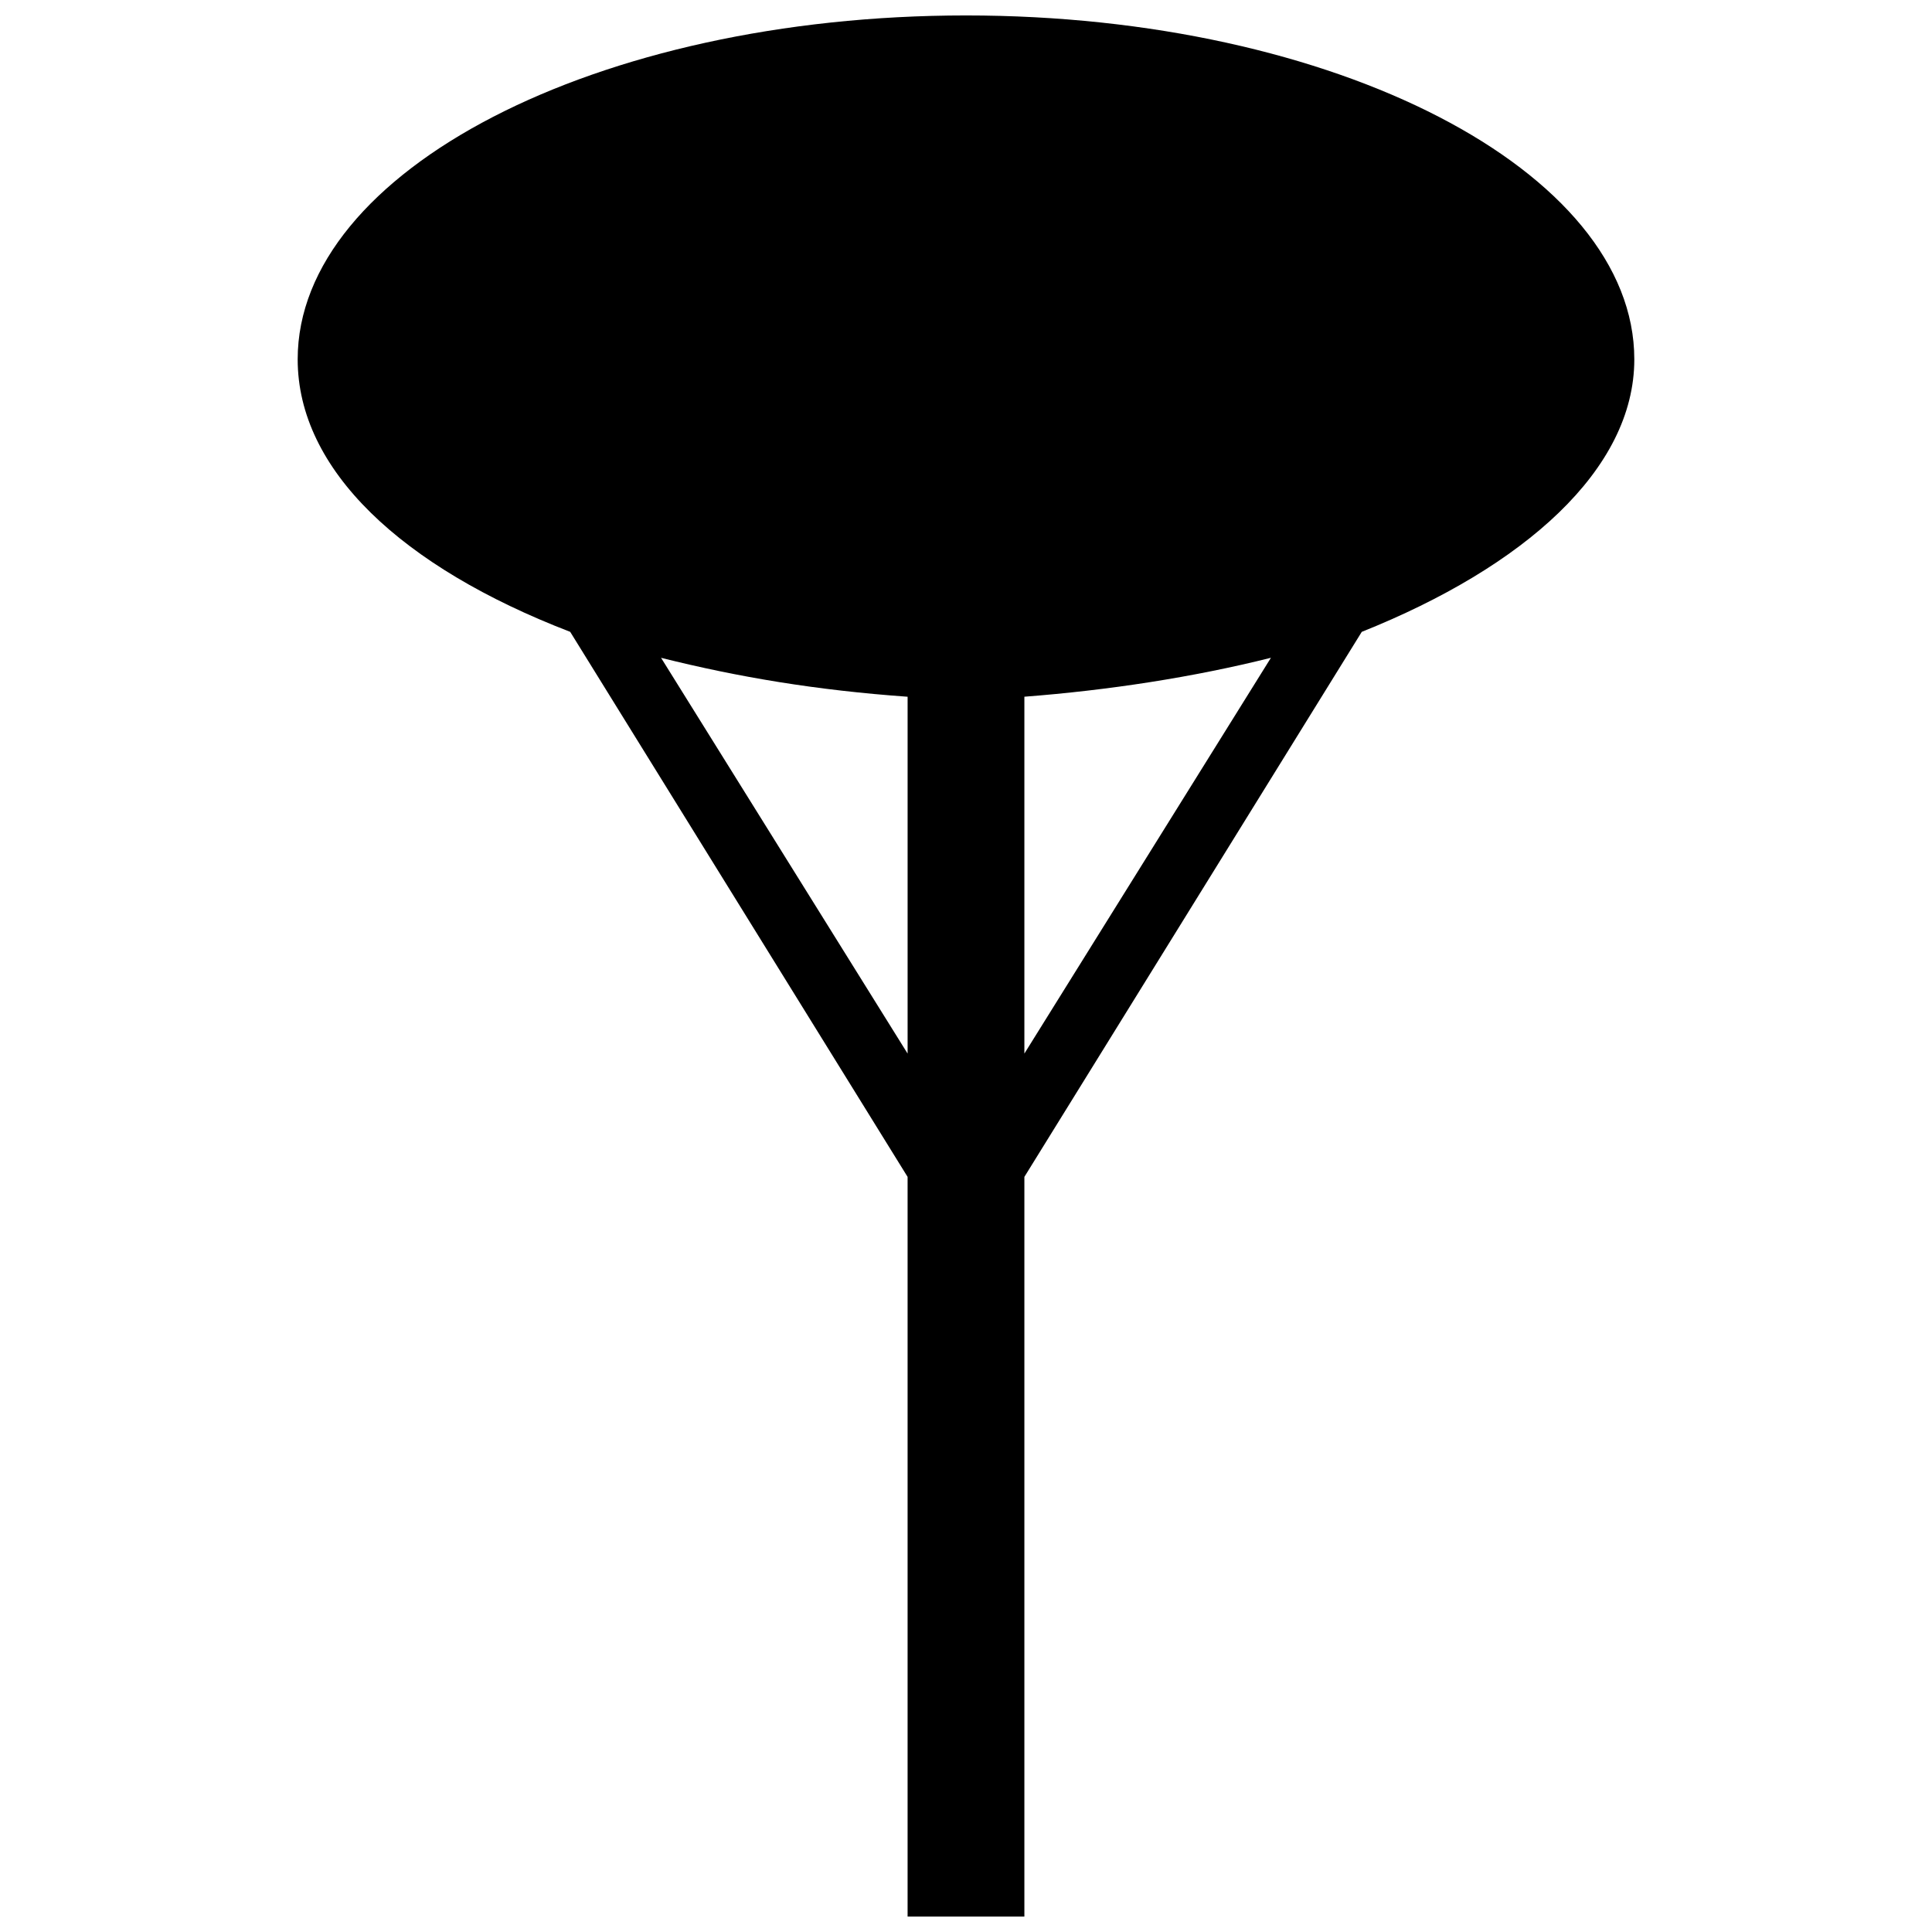<?xml version="1.0" encoding="UTF-8"?>
<!-- Uploaded to: ICON Repo, www.iconrepo.com, Generator: ICON Repo Mixer Tools -->
<svg width="800px" height="800px" version="1.1" viewBox="144 144 512 512" xmlns="http://www.w3.org/2000/svg">
 <defs>
  <clipPath id="a">
   <path d="m222 148.09h356v503.81h-356z"/>
  </clipPath>
 </defs>
 <g clip-path="url(#a)">
  <path d="m415.47 328.64v94.57l65.34-104.89c-20.633 5.16-42.988 8.598-65.34 10.316zm89.414-17.195-89.414 144.44v196.02h-30.949v-196.02l-89.414-144.44c-44.707-17.195-72.219-42.988-72.219-72.219 0-49.863 79.098-91.133 177.11-91.133 98.012 0 177.11 41.27 177.11 91.133 0 29.23-29.23 55.023-72.219 72.219zm-185.7 6.879 65.34 104.89v-94.57c-24.074-1.719-44.707-5.16-65.34-10.316z" fill-rule="evenodd"/>
 </g>
</svg>